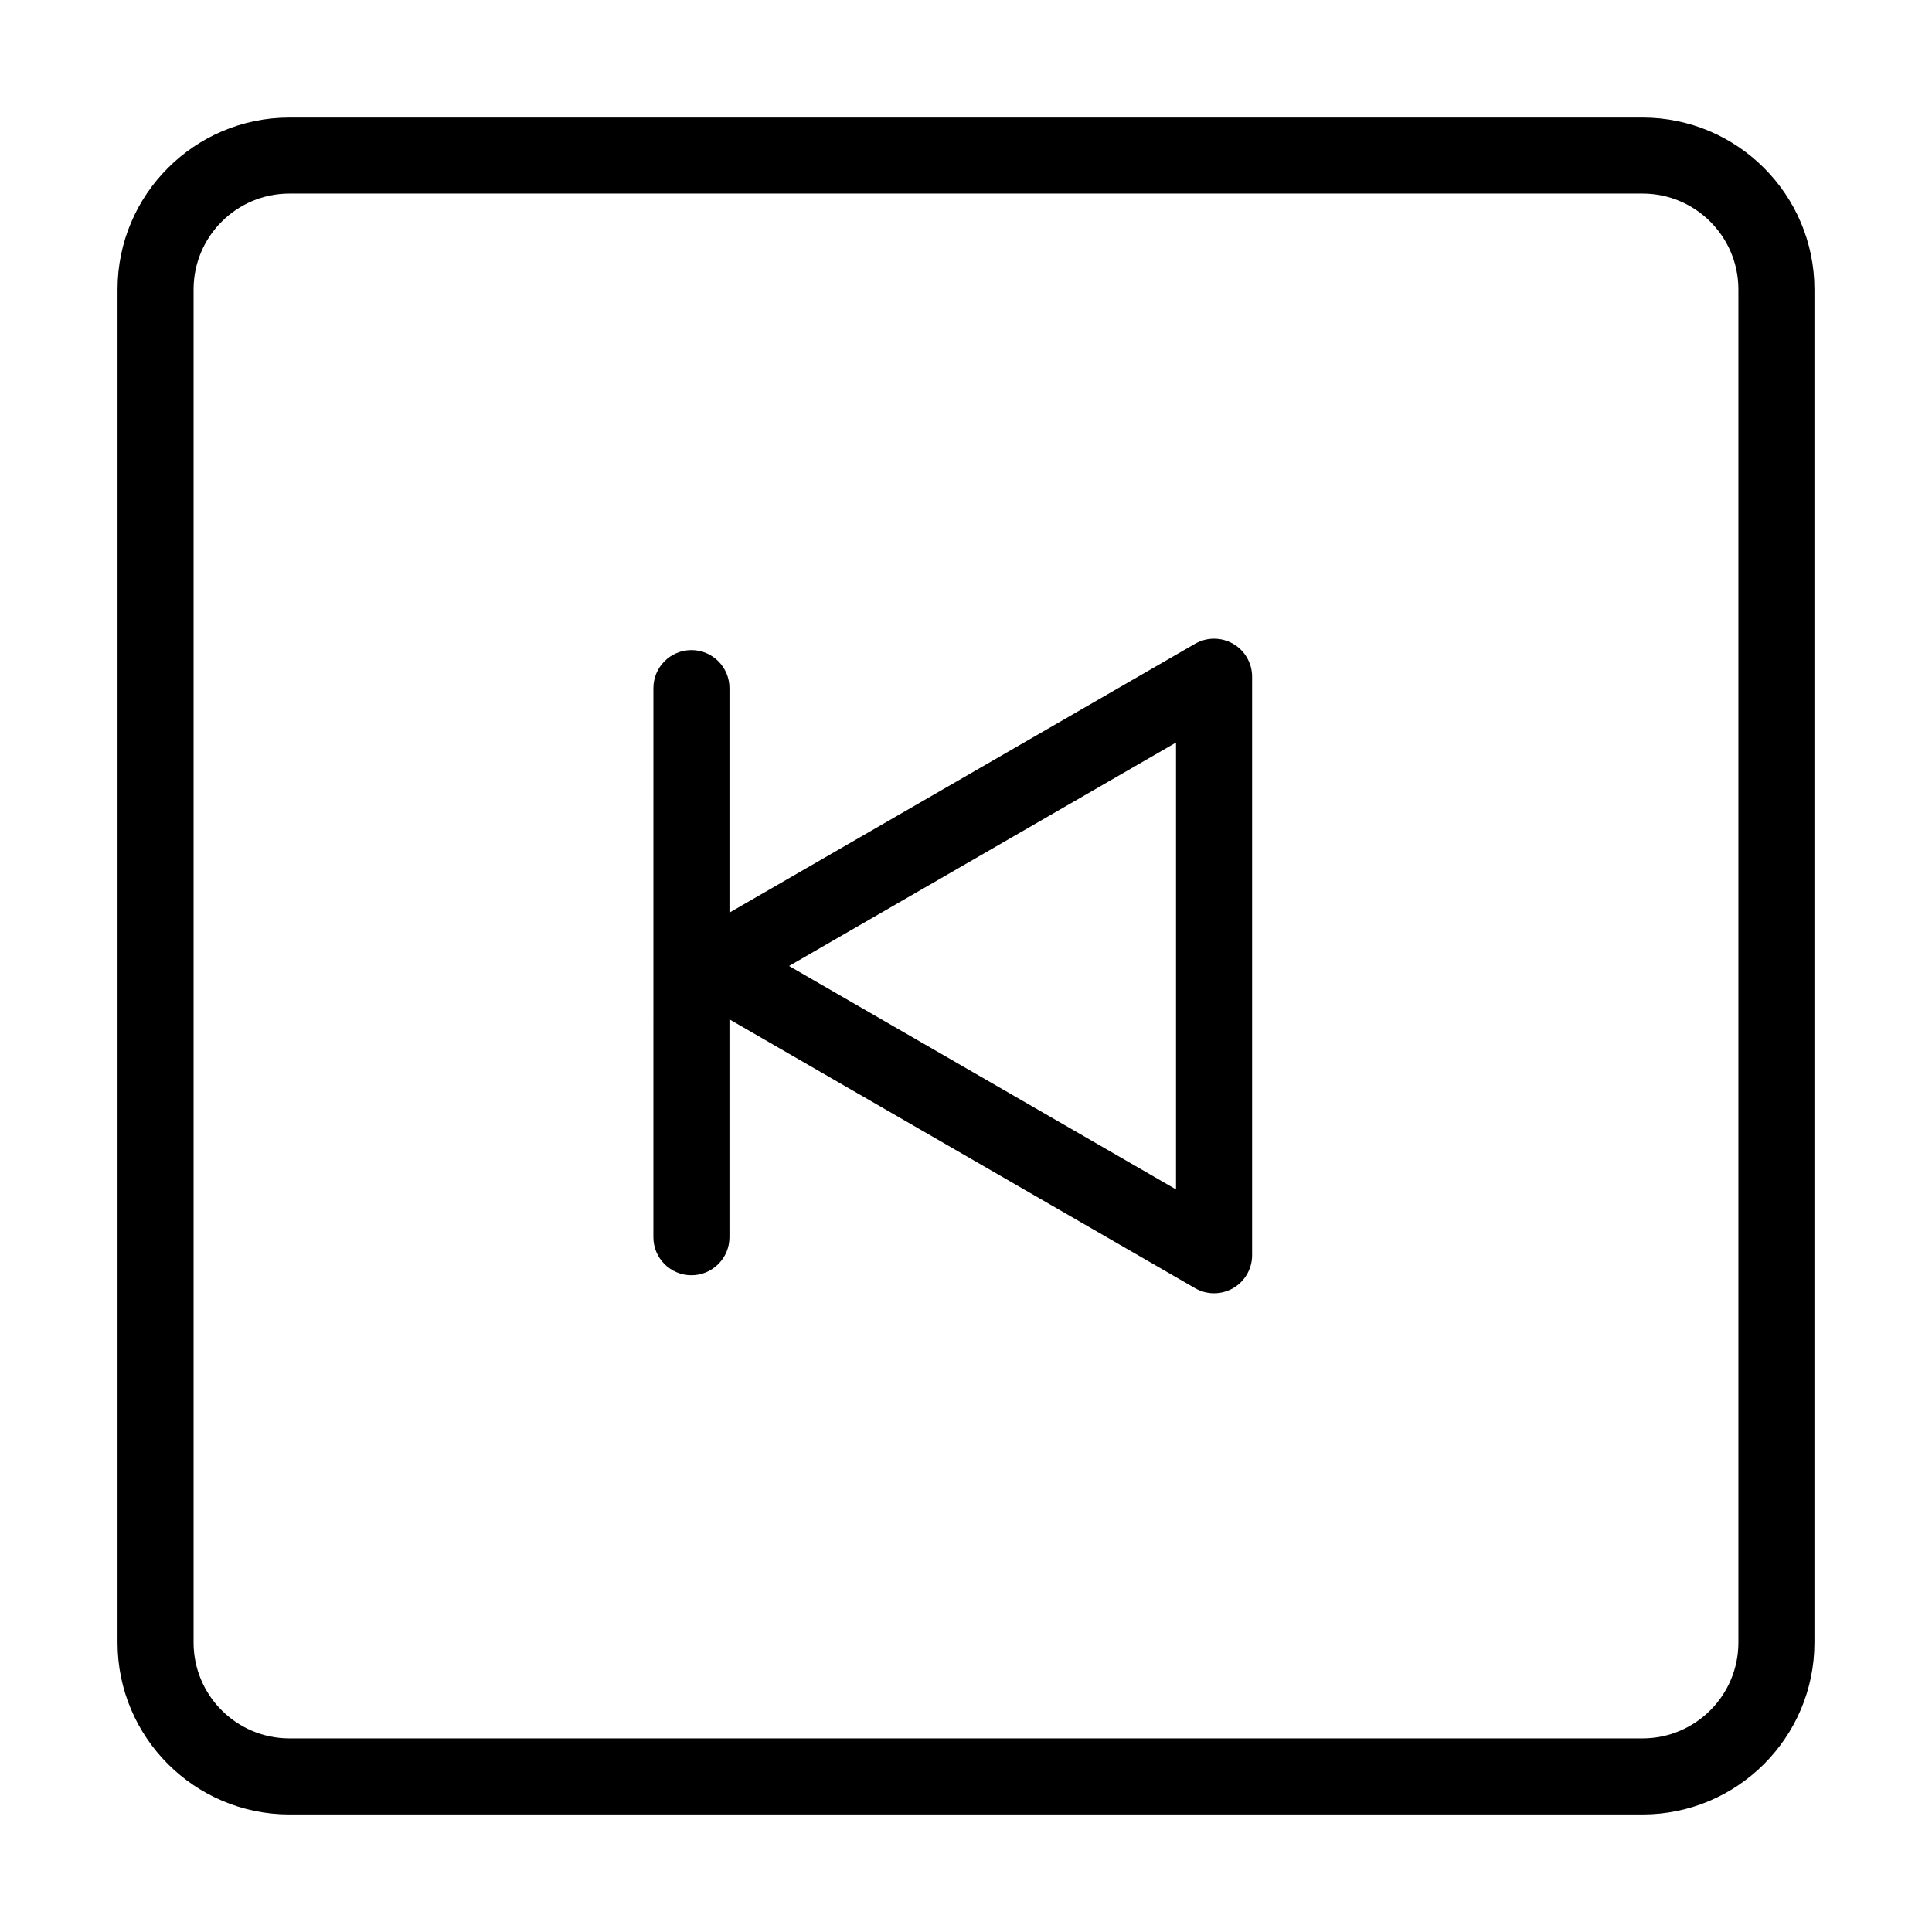 <?xml version="1.0" encoding="UTF-8"?>
<!-- Uploaded to: SVG Repo, www.svgrepo.com, Generator: SVG Repo Mixer Tools -->
<svg fill="#000000" width="800px" height="800px" version="1.1" viewBox="144 144 512 512" xmlns="http://www.w3.org/2000/svg">
 <path d="m579.3 624.85h-358.61c-25.109 0-45.543-20.434-45.543-45.543v-358.61c0-25.109 20.434-45.543 45.543-45.543h358.61c25.109 0 45.543 20.434 45.543 45.543v358.61c0 25.109-20.434 45.543-45.543 45.543zm-358.61-429.55c-14 0-25.391 11.391-25.391 25.391v358.61c0 14 11.391 25.391 25.391 25.391h358.61c14 0 25.391-11.391 25.391-25.391v-358.61c0-14-11.391-25.391-25.391-25.391zm245.05 291.43c-1.742 0-3.477-0.449-5.039-1.352l-123.39-71.238v57.738c0 5.562-4.516 10.078-10.078 10.078s-10.078-4.516-10.078-10.078l0.004-145.52c0-5.562 4.516-10.078 10.078-10.078s10.078 4.516 10.078 10.078v59.496l123.39-71.246c3.117-1.797 6.957-1.797 10.078 0 3.117 1.797 5.039 5.129 5.039 8.727v153.32c0 3.602-1.918 6.926-5.039 8.727-1.562 0.898-3.297 1.348-5.039 1.348zm-112.63-86.734 102.55 59.207v-118.42z"/>
</svg>